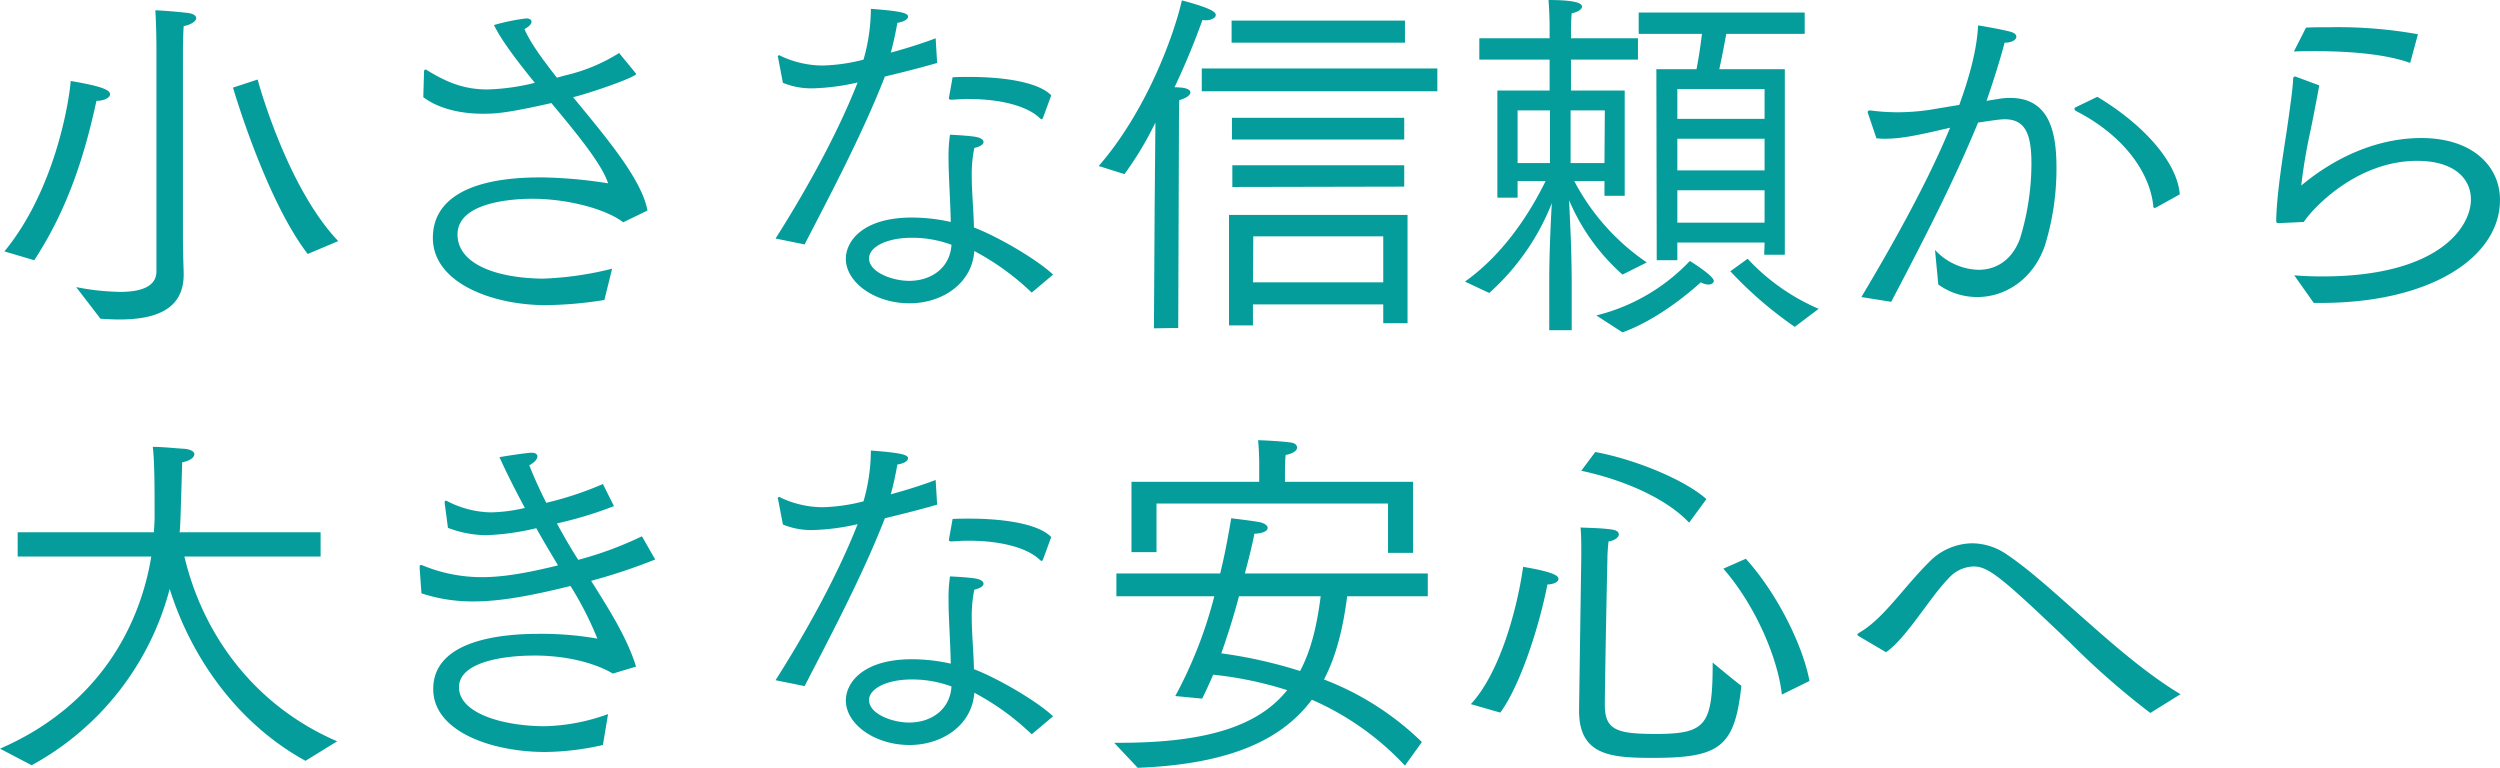 <svg xmlns="http://www.w3.org/2000/svg" width="475.44" height="146.02" viewBox="0 0 475.44 146.02">
  <path id="パス_895" data-name="パス 895" d="M67.27-11.83c-9.38-9.8-14.84-28.84-15.33-30.73l-4.69,1.54c.56,1.89,6.51,21.63,14.21,31.64ZM22.05,2.94c1.26.07,2.45.14,3.57.14,7,0,12.25-1.96,12.25-8.54v-.35c0-.56-.14-3.5-.14-6.93V-47.88s0-2.66.14-4.83c1.4-.28,2.38-.91,2.38-1.54,0-.42-.49-.84-1.68-.98-2.45-.28-5.53-.49-6.09-.49.21,3.22.21,7.56.21,7.56V-6.09c0,2.52-2.17,3.92-6.93,3.92a46.6,46.6,0,0,1-8.33-.91ZM9.45-8.19c6.51-9.94,9.66-20.3,11.83-30.31,1.4,0,2.59-.56,2.59-1.26,0-.98-2.52-1.68-7.49-2.52-.14,2.66-2.59,20.23-12.6,32.41ZM83.44-39.2c3.08,2.31,7.35,3.15,11.34,3.15,2.45,0,4.69-.14,13.02-2.03,4.9,5.88,9.66,11.69,10.78,15.26a88.529,88.529,0,0,0-12.25-1.12h-.7c-13.65,0-20.37,4.27-20.37,11.48C85.26-3.71,96.88.35,106.68.35a74.013,74.013,0,0,0,11.2-.98l1.47-5.95a62.84,62.84,0,0,1-13.09,1.89c-8.96-.07-16.31-2.8-16.31-8.4,0-6.58,11.97-6.79,14.21-6.79,6.86,0,14.21,2.03,17.29,4.48l4.62-2.24c-1.05-5.95-8.05-14.14-14.14-21.56l.84-.21c4.9-1.4,11.13-3.71,11.13-4.2v-.07l-3.22-3.92a33.013,33.013,0,0,1-10.01,4.2l-1.82.49c-2.8-3.57-5.11-6.72-6.16-9.24.91-.49,1.33-.98,1.33-1.4,0-.35-.35-.63-.98-.63a39.011,39.011,0,0,0-6.16,1.26c1.47,3.01,4.48,6.93,7.77,10.99a41.56,41.56,0,0,1-9.03,1.26c-4.2,0-7.49-1.19-11.55-3.71a.257.257,0,0,0-.21-.07c-.21,0-.28.21-.28.42Zm99.96.14v.14s0,.21.49.21c1.12-.07,2.17-.14,3.22-.14,6.3,0,11.34,1.4,13.65,3.71.14.07.21.14.28.14.14,0,.21-.21.28-.35l1.54-4.2c-2.59-2.66-9.59-3.5-15.54-3.5-1.12,0-2.24,0-3.22.07Zm19.81,33.6c-3.22-3.01-10.64-7.28-15.05-8.96-.07-3.43-.42-6.79-.42-9.87a25.237,25.237,0,0,1,.49-5.25c1.19-.28,1.75-.7,1.75-1.12s-.42-.77-1.4-.98c-1.61-.28-4.97-.42-4.97-.42a26.918,26.918,0,0,0-.28,4.41c0,3.57.35,7.98.42,12.18a34.184,34.184,0,0,0-7.35-.84c-9.45,0-12.6,4.55-12.6,7.84,0,4.48,5.46,8.47,12.11,8.47,6.23,0,11.9-3.78,12.32-9.94a48.9,48.9,0,0,1,10.92,7.91ZM155.96-11.2c4.06-7.91,10.92-20.72,15.26-31.92,3.5-.84,7.07-1.75,9.94-2.59l-.28-4.69c-2.38.91-5.46,1.89-8.54,2.73.56-1.96.98-4.13,1.26-5.67,1.33-.21,2.03-.7,2.03-1.19,0-.7-1.54-1.05-7.07-1.47a35.392,35.392,0,0,1-1.4,9.66,33.83,33.83,0,0,1-7.84,1.12,18.8,18.8,0,0,1-8.05-1.89.217.217,0,0,0-.14-.07.3.3,0,0,0-.28.28c0,.07.07.14.07.21l.91,4.76a14.2,14.2,0,0,0,5.74,1.05A42.1,42.1,0,0,0,166.04-42c-4.2,10.71-10.71,21.98-15.61,29.68Zm27.93.07c-.28,4.41-3.85,6.86-8.05,6.86-3.29,0-7.63-1.68-7.63-4.27,0-2.1,3.22-3.92,8.12-3.92A21.389,21.389,0,0,1,183.89-11.13Zm53.27-38.43h32.97v-4.2H237.16Zm-5.67,9.24h44.8v-4.34h-44.8Zm5.74,9.17h32.76v-4.13H237.23Zm.07,9.03,32.69-.07v-4.06H237.3ZM236.67,4.2h4.55V.21H266V3.78h4.62V-16.8H236.67Zm-14.28.56,4.62-.07.14-38.85s0-3.57.07-4.48c1.26-.35,2.1-.91,2.1-1.47,0-.42-.49-.77-1.68-.91-.21,0-.7-.07-1.33-.07,2.45-5.18,4.13-9.52,5.32-12.81a2.381,2.381,0,0,0,.7.07c.98,0,1.82-.49,1.82-.98s-.42-1.19-6.44-2.8c-1.68,7.28-7,21.35-15.82,31.5l4.9,1.54a63.725,63.725,0,0,0,5.88-9.8l-.14,15.61Zm18.83-8.75.07-8.75H266v8.75Zm76.79-4.2h3.92v-3.36h16.59l-.07,2.31h3.92V-44.52H329.91c.49-2.24,1.05-5.18,1.33-6.72h14.91V-55.3H314.58v4.06h12.04c-.21,1.61-.56,4.34-1.05,6.72h-7.63Zm14,2.1A74.742,74.742,0,0,0,344.26,4.48l4.55-3.43A39.9,39.9,0,0,1,335.3-8.47ZM286.16-1.96a45.3,45.3,0,0,0,11.9-17.08c-.21,3.5-.49,9.8-.49,14.63V5.11h4.27V-4.55c-.07-7.35-.28-9.8-.49-15.05A39.316,39.316,0,0,0,311.5-5.46l4.62-2.31a42.653,42.653,0,0,1-13.79-15.47h5.74v2.8h3.85V-40.46H301.7v-5.88h12.74V-50.4H301.7v-1.61s0-1.54.14-3.15c1.19-.21,1.96-.77,1.96-1.26,0-.42-.42-1.26-6.37-1.26.21,2.73.21,5.04.21,5.11v2.17H284.27v4.06h13.37v5.88H287.7v20.37h3.85v-3.15h5.32c-1.75,3.57-6.72,13.02-15.33,19.11ZM311.5,5.53c7.35-2.66,13.86-8.61,14.91-9.52a2.9,2.9,0,0,0,1.4.42c.63,0,1.05-.28,1.05-.7,0-.98-4.55-3.78-4.55-3.78A36.592,36.592,0,0,1,306.53,2.31Zm10.43-40.6v-5.67h16.59v5.67Zm0,9.8v-6.02h16.59v6.02Zm0,9.94v-6.16h16.59v6.16Zm-20.3-11.34V-36.68h6.51l-.07,10.01Zm-10.08,0V-36.68h6.16v10.01ZM397.6-37.24c-.07,0-.14.14-.14.28a.64.64,0,0,0,.21.35c9.45,4.83,14.14,11.97,14.77,18.06,0,.28.07.42.28.42a1.183,1.183,0,0,0,.35-.14l4.41-2.45c-.49-6.16-6.93-13.3-15.68-18.55ZM362.6-.28c7.07-13.44,12.32-23.87,16.52-34.09,1.89-.28,4.13-.63,5.04-.63,3.99,0,5.11,2.87,5.11,8.47a48.845,48.845,0,0,1-2.17,14.21c-1.54,4.2-4.62,5.95-7.91,5.95a11.653,11.653,0,0,1-8.26-3.78l.63,6.58a12.647,12.647,0,0,0,7.42,2.38c5.32,0,10.57-3.36,12.81-9.66a49.369,49.369,0,0,0,2.24-14.98c0-6.72-1.33-13.23-8.82-13.23a12.889,12.889,0,0,0-2.31.21l-2.17.35c1.47-4.2,2.94-9.03,3.43-11.06,1.4,0,2.24-.56,2.24-1.12,0-.42-.35-.77-1.19-.98-1.54-.42-5.53-1.12-6.09-1.19-.21,4.9-1.89,10.5-3.57,15.12l-5.88.98a43.045,43.045,0,0,1-5.88.42,40.18,40.18,0,0,1-5.18-.35c-.21,0-.49.07-.49.35,0,.07.07.14.07.21l1.61,4.76c.42,0,.84.07,1.33.07,3.15,0,5.81-.49,12.67-2.1-3.92,9.52-10.01,20.72-16.87,32.2Zm76.58-47.6c1.33-.07,2.73-.07,4.13-.07,6.51,0,13.37.56,17.99,2.24l1.47-5.46a86.494,86.494,0,0,0-16.8-1.33c-1.54,0-3.01,0-4.48.07ZM442.96-.07h1.33c21,0,34.09-8.75,34.09-19.6,0-6.3-5.11-11.76-14.98-11.76-6.44,0-14.63,2.24-22.82,9.03a106.647,106.647,0,0,1,1.82-10.71c.63-3.08,1.26-6.44,1.61-8.33l-4.34-1.61a.421.421,0,0,0-.28-.07c-.21,0-.35.14-.35.49-.07,1.82-.63,5.74-1.19,9.66-.84,5.39-1.96,12.53-2.03,17.29,0,.42.21.42.56.42.49,0,4.69-.21,4.69-.21,1.47-2.31,9.87-11.62,21.56-11.62,6.93,0,10.22,3.29,10.22,7.35,0,5.18-6.02,14.63-28.28,14.63-1.82,0-3.64-.07-5.32-.21ZM8.96,87.85A53.7,53.7,0,0,0,35.21,54.32C39.2,67.06,47.88,79.8,61.04,87.01l6.02-3.71C51.31,76.51,41.51,63,38.01,48.16h25.9V43.54H37.1c.14-1.33.14-1.61.49-13.3,1.47-.28,2.31-.91,2.31-1.54,0-.49-.7-.98-2.17-1.05-1.4-.07-3.78-.35-5.74-.35.35,2.8.35,7.98.35,13.3,0,.91-.07,1.89-.14,2.94H6.3v4.62H31.71C29.61,61.04,21.98,76.44,2.94,84.7ZM83.09,55.16a30.982,30.982,0,0,0,9.87,1.54c4.9,0,10.57-.98,18.48-2.94a64.745,64.745,0,0,1,5.11,10.01,61.349,61.349,0,0,0-11.13-.91c-6.16,0-20.09.84-20.09,10.5,0,8.12,11.2,11.97,21.28,11.97A51.215,51.215,0,0,0,117.6,84l.98-5.88a37.513,37.513,0,0,1-11.97,2.31c-7.84,0-16.38-2.38-16.38-7.42,0-4.48,7.49-6.02,14.42-6.02,5.46,0,11.06,1.19,14.84,3.43l4.41-1.33c-1.61-5.25-4.83-10.43-8.54-16.31a108.9,108.9,0,0,0,12.18-4.06l-2.52-4.41a68.253,68.253,0,0,1-12.11,4.48c-1.4-2.17-2.73-4.48-4.06-6.93a73.763,73.763,0,0,0,10.85-3.29l-2.1-4.2a63.359,63.359,0,0,1-10.78,3.57c-1.12-2.24-2.24-4.62-3.22-7.14,1.05-.56,1.54-1.19,1.54-1.68,0-.42-.35-.7-1.12-.7-.84,0-4.97.63-6.09.84,1.54,3.43,3.22,6.65,4.83,9.66a30.652,30.652,0,0,1-6.44.84,18.709,18.709,0,0,1-8.4-2.17.244.244,0,0,1-.14-.07c-.21,0-.28.21-.28.42l.63,4.76a20.662,20.662,0,0,0,7.28,1.4,47.719,47.719,0,0,0,9.52-1.33c1.4,2.52,2.8,4.83,4.13,7.07-5.95,1.47-10.43,2.24-14.49,2.24A29.409,29.409,0,0,1,83.3,49.84a.529.529,0,0,0-.28-.07c-.21,0-.28.14-.28.49ZM183.4,44.94v.14s0,.21.49.21c1.12-.07,2.17-.14,3.22-.14,6.3,0,11.34,1.4,13.65,3.71.14.07.21.14.28.14.14,0,.21-.21.28-.35l1.54-4.2c-2.59-2.66-9.59-3.5-15.54-3.5-1.12,0-2.24,0-3.22.07Zm19.81,33.6c-3.22-3.01-10.64-7.28-15.05-8.96-.07-3.43-.42-6.79-.42-9.87a25.237,25.237,0,0,1,.49-5.25c1.19-.28,1.75-.7,1.75-1.12s-.42-.77-1.4-.98c-1.61-.28-4.97-.42-4.97-.42a26.918,26.918,0,0,0-.28,4.41c0,3.57.35,7.98.42,12.18a34.184,34.184,0,0,0-7.35-.84c-9.45,0-12.6,4.55-12.6,7.84,0,4.48,5.46,8.47,12.11,8.47,6.23,0,11.9-3.78,12.32-9.94a48.9,48.9,0,0,1,10.92,7.91ZM155.96,72.8c4.06-7.91,10.92-20.72,15.26-31.92,3.5-.84,7.07-1.75,9.94-2.59l-.28-4.69c-2.38.91-5.46,1.89-8.54,2.73.56-1.96.98-4.13,1.26-5.67,1.33-.21,2.03-.7,2.03-1.19,0-.7-1.54-1.05-7.07-1.47a35.392,35.392,0,0,1-1.4,9.66,33.83,33.83,0,0,1-7.84,1.12,18.8,18.8,0,0,1-8.05-1.89.217.217,0,0,0-.14-.07.3.3,0,0,0-.28.28c0,.07.07.14.07.21l.91,4.76a14.2,14.2,0,0,0,5.74,1.05A42.1,42.1,0,0,0,166.04,42c-4.2,10.71-10.71,21.98-15.61,29.68Zm27.93.07c-.28,4.41-3.85,6.86-8.05,6.86-3.29,0-7.63-1.68-7.63-4.27,0-2.1,3.22-3.92,8.12-3.92A21.389,21.389,0,0,1,183.89,72.87Zm34.23-25.55h4.76V38.08h44.03v9.38h4.76V33.95H247.31V31.5s0-1.47.14-2.66c1.54-.28,2.17-.91,2.17-1.4s-.49-.91-1.33-.98c-2.17-.28-5.53-.42-6.09-.42.21,2.17.21,4.41.21,4.41v3.5H218.12Zm1.19,41.02c17.78-.7,27.51-5.46,33.11-12.95a53.4,53.4,0,0,1,17.71,12.53l3.22-4.48a54.694,54.694,0,0,0-18.62-11.9c2.38-4.55,3.64-9.87,4.41-15.82h15.33V51.38H239.68c.91-3.36,1.54-6.09,1.82-7.56,1.75-.07,2.52-.56,2.52-1.12,0-.42-.56-.84-1.4-1.05-1.33-.28-5.04-.7-5.53-.77-.42,2.45-1.05,6.23-2.1,10.5H215.25v4.34h18.62a82.741,82.741,0,0,1-7.42,18.97l5.11.49c.7-1.4,1.4-2.94,2.1-4.55a70.339,70.339,0,0,1,14.07,2.94c-5.32,6.65-14.91,10.01-31.85,10.01h-1.05ZM254.1,55.72c-.7,5.53-1.82,10.29-3.92,14.21a88.224,88.224,0,0,0-14.98-3.36c1.26-3.57,2.45-7.35,3.36-10.85Zm49.56-23.87c7.91,1.68,16.1,5.18,20.51,9.87l3.29-4.48c-4.06-3.64-13.51-7.56-21.14-8.96Zm43.4,39.97c-1.26-6.72-6.09-16.59-12.11-23.24l-4.27,1.89c6.02,6.86,10.36,16.94,11.13,23.94Zm-43.82,5.25v.42c0,8.54,6.09,8.96,14.07,8.96,12.67,0,15.54-2.03,16.8-13.72-.49-.28-4.97-3.99-5.46-4.41,0,11.9-1.19,13.58-10.85,13.58-7.42,0-9.66-.77-9.66-5.53,0-3.15.28-18.27.49-27.72,0-.91.07-1.96.21-3.36,1.12-.14,1.96-.77,1.96-1.33,0-.42-.35-.77-1.19-.91-2.03-.35-5.67-.35-6.09-.42.14,1.47.14,3.15.14,4.27v1.26Zm-14.98.77c3.71-5.04,7.35-16.1,8.96-24.36,1.4-.07,2.1-.56,2.1-1.05s-.42-1.26-6.72-2.31c-1.12,7.98-4.41,20.16-9.94,26.11Zm73.36-11.48c3.92-2.73,8.26-10.36,11.97-14.14a6.564,6.564,0,0,1,4.69-2.17c2.8,0,5.32,2.03,18.34,14.49a149.012,149.012,0,0,0,15.26,13.37l5.74-3.57c-5.53-3.29-11.48-8.26-17.08-13.23-5.53-4.83-11.27-10.22-15.89-13.3A11.766,11.766,0,0,0,378,45.64a11.64,11.64,0,0,0-8.26,3.64c-4.97,4.97-8.68,10.78-13.23,13.37-.21.14-.35.28-.35.35,0,.14.14.21.35.35Z" transform="translate(-2.94 57.68)" fill="#049d9c"/>
</svg>
